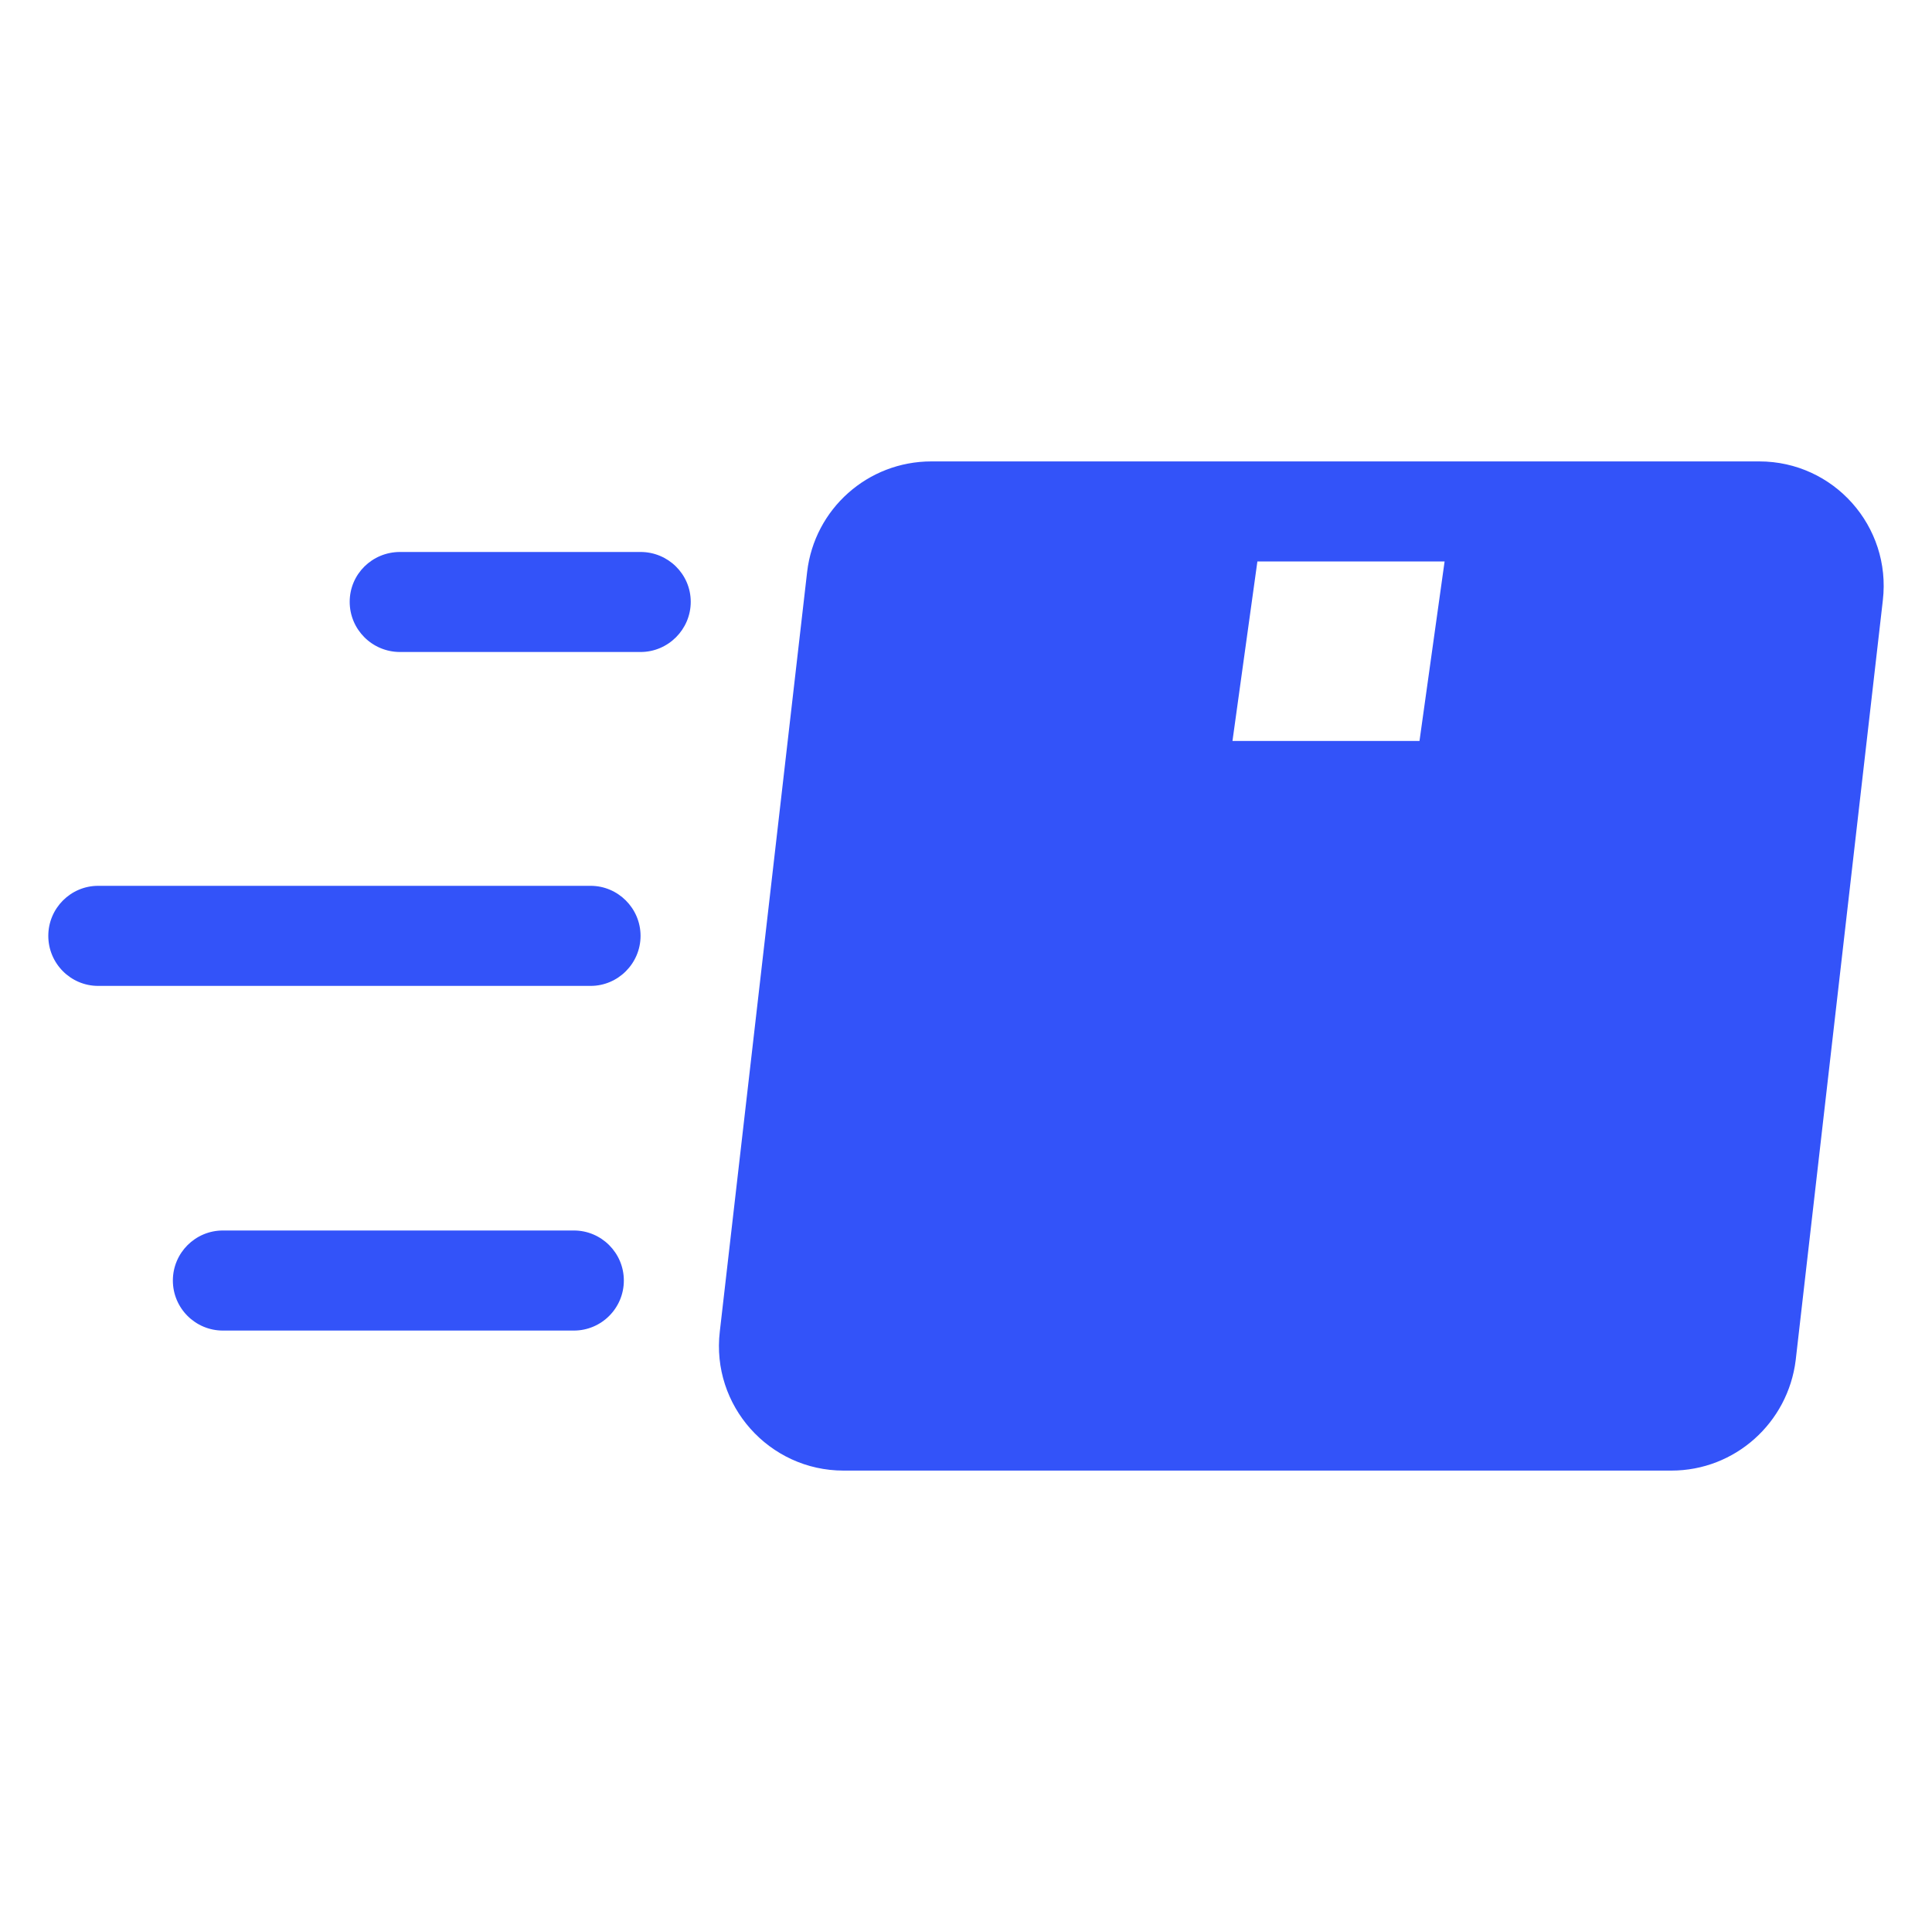 <svg width="40" height="40" viewBox="0 0 40 40" fill="none" xmlns="http://www.w3.org/2000/svg">
<g clip-path="url(#clip0_4131_2747)">
<path d="M36.424 9.553C35.916 9.553 19.785 9.553 19.283 9.553C17.965 9.553 16.863 10.537 16.711 11.84L14.903 27.566C14.721 29.099 15.924 30.447 17.464 30.447H34.605C35.919 30.447 37.018 29.46 37.178 28.16L38.982 12.43C39.161 10.897 37.965 9.553 36.424 9.553ZM26.033 11.624H29.909L29.389 15.341H25.517L26.033 11.624Z" fill="#3353F9"/>
<path d="M11.881 25.476H4.615C4.043 25.476 3.579 25.94 3.579 26.512C3.579 27.084 4.043 27.548 4.615 27.548H11.881C12.452 27.548 12.916 27.084 12.916 26.512C12.916 25.94 12.452 25.476 11.881 25.476Z" fill="#3353F9"/>
<path d="M12.229 18.34H2.032C1.464 18.34 1 18.804 1 19.376C1 19.948 1.464 20.412 2.032 20.412H12.229C12.794 20.412 13.262 19.948 13.262 19.376C13.262 18.804 12.794 18.34 12.229 18.34Z" fill="#3353F9"/>
<path d="M13.262 11.428H8.283C7.704 11.428 7.24 11.888 7.24 12.46C7.24 13.032 7.704 13.499 8.283 13.499H13.262C13.833 13.499 14.301 13.032 14.301 12.46C14.301 11.888 13.833 11.428 13.262 11.428Z" fill="#3353F9"/>
</g>
<defs>
<clipPath id="clip0_4131_2747">
<rect width="40" height="40" fill="white"/>
</clipPath>
</defs>
</svg>
